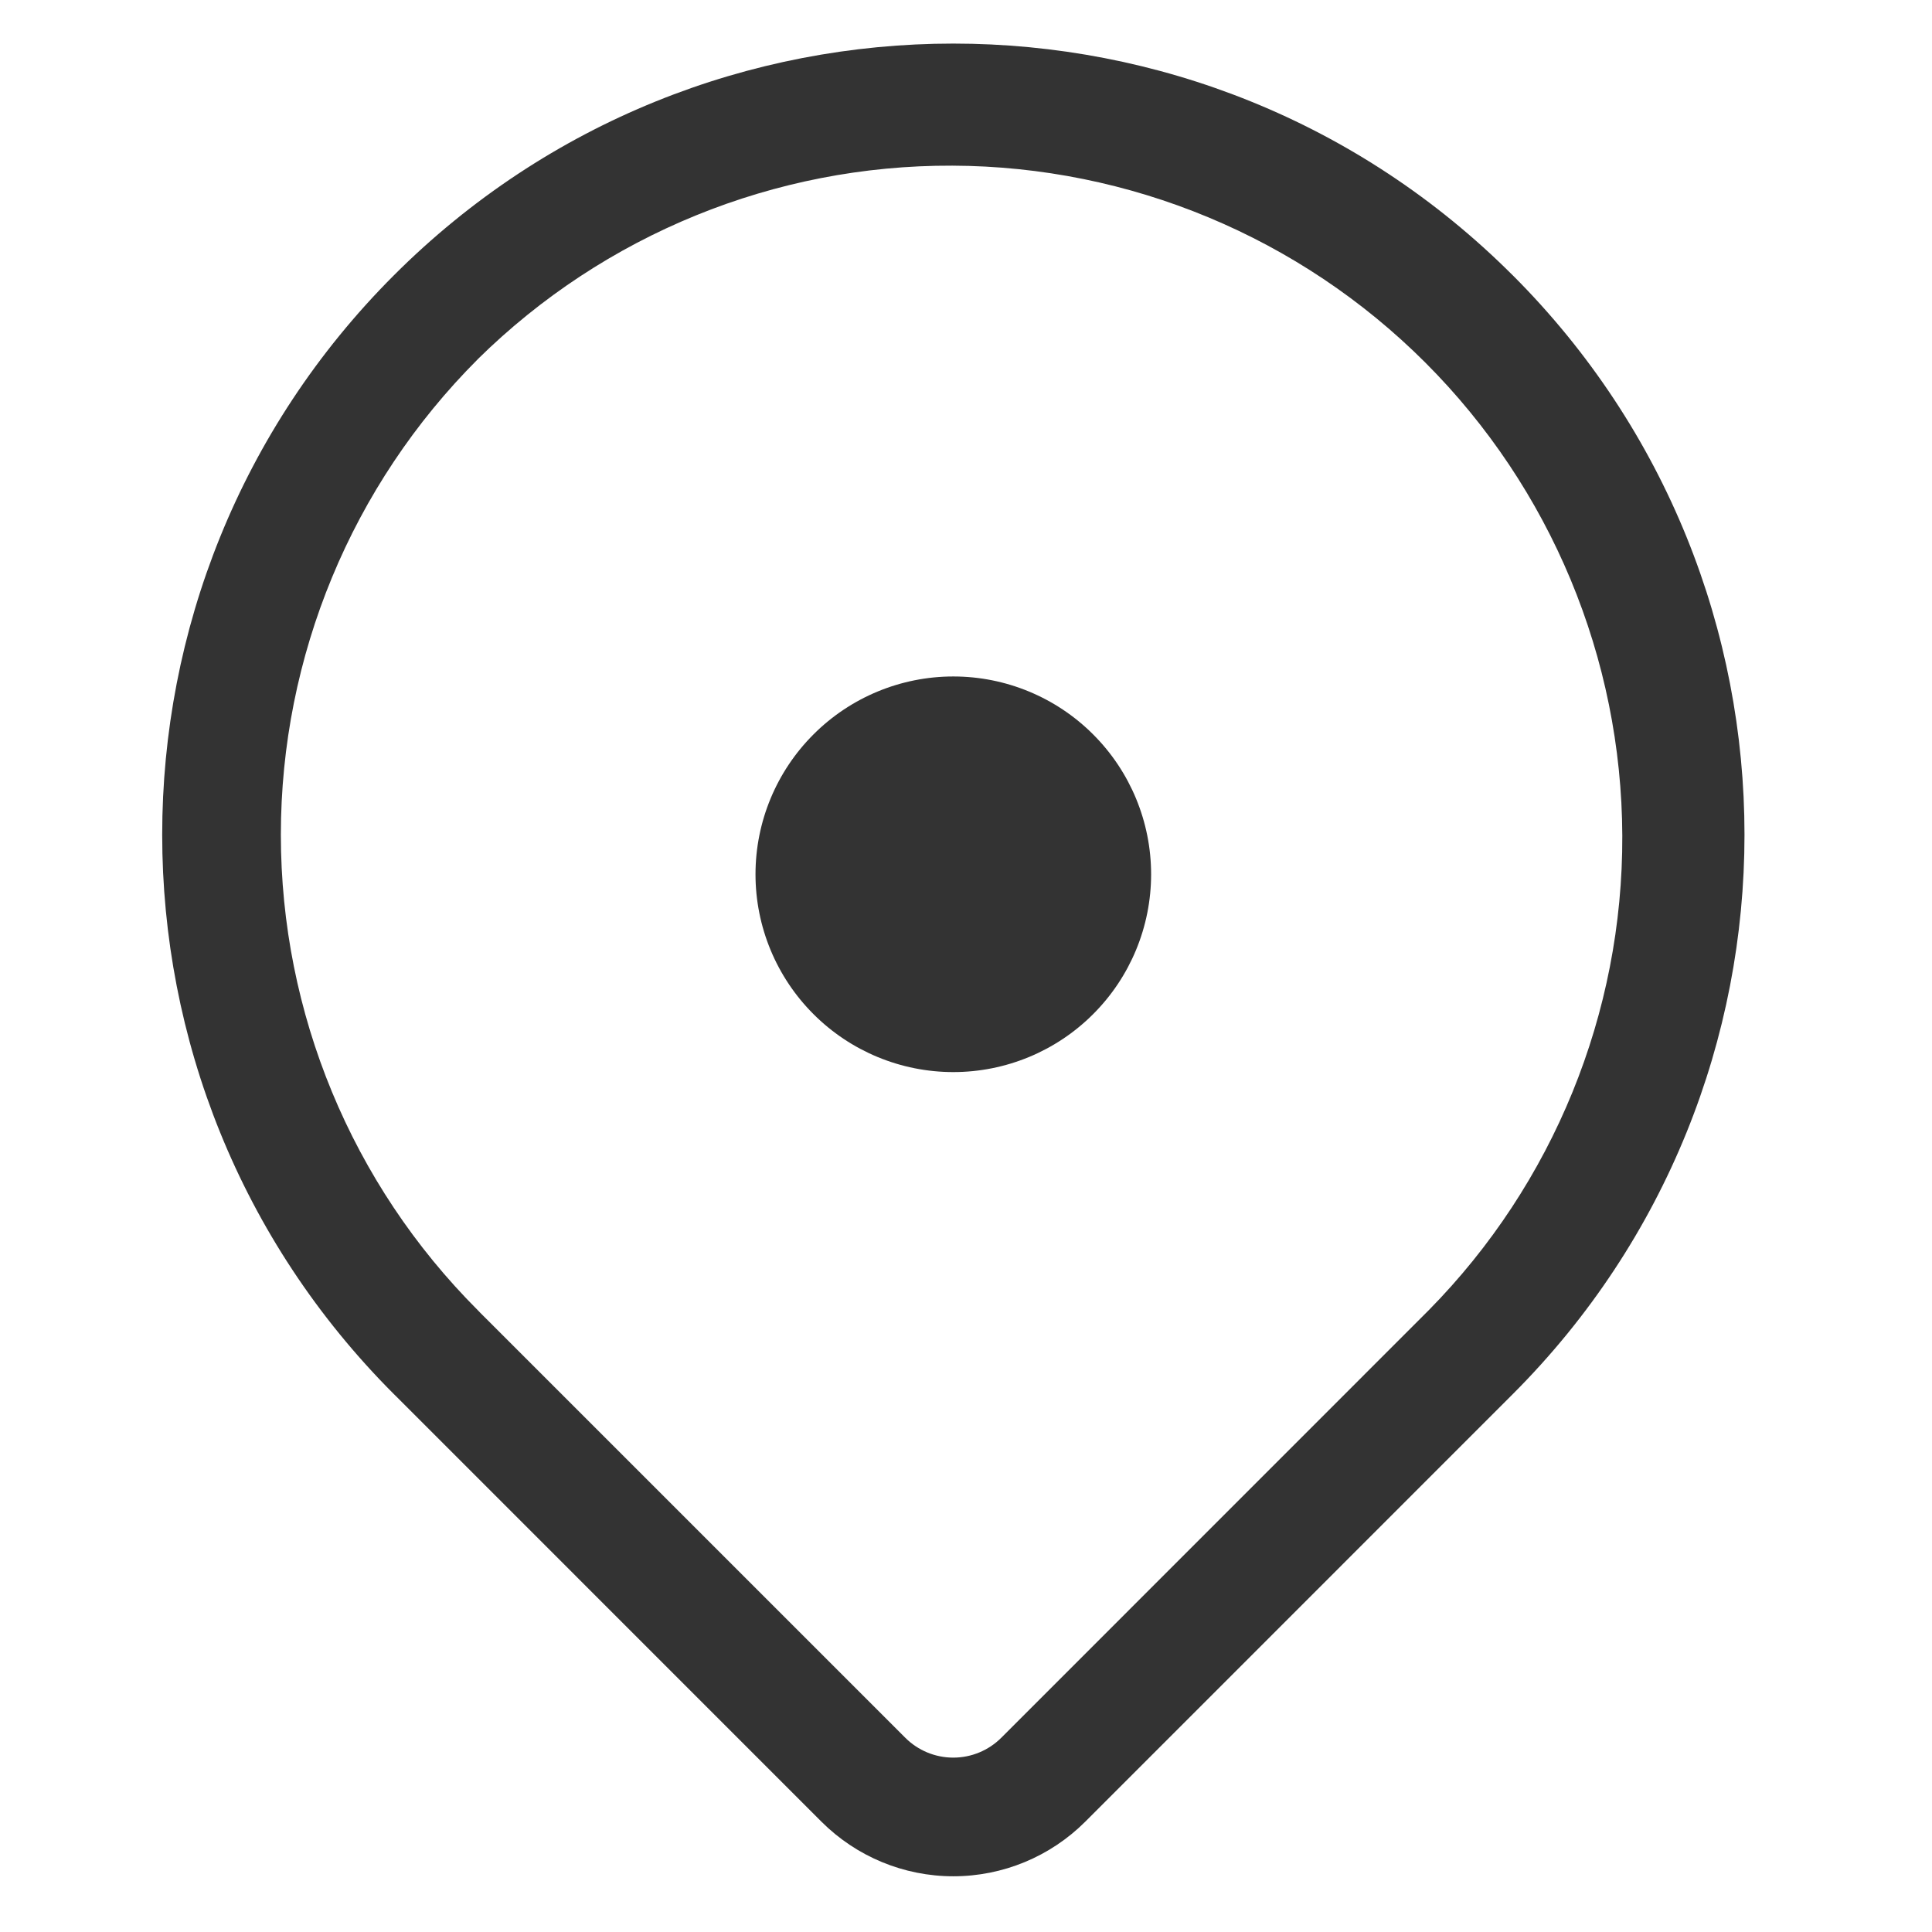 <svg width="43" height="43" viewBox="0 0 43 43" fill="none" xmlns="http://www.w3.org/2000/svg">
<g clip-path="url(#clip0_262_1155)">
<path d="M21.218 23.861C22.385 23.861 23.505 23.397 24.33 22.571C25.156 21.746 25.62 20.626 25.62 19.459C25.62 18.291 25.156 17.171 24.33 16.346C23.505 15.52 22.385 15.056 21.218 15.056C20.05 15.056 18.93 15.52 18.105 16.346C17.279 17.171 16.815 18.291 16.815 19.459C16.815 20.626 17.279 21.746 18.105 22.571C18.93 23.397 20.05 23.861 21.218 23.861Z" fill="#333333"/>
<path fill-rule="evenodd" clip-rule="evenodd" d="M33.668 6.127C26.792 -0.749 15.642 -0.749 8.767 6.127C1.891 13.003 1.891 24.153 8.767 31.029L8.817 31.078L18.281 40.543C19.06 41.322 20.117 41.76 21.218 41.76C22.32 41.76 23.377 41.322 24.156 40.543L33.669 31.029C40.546 24.153 40.546 13.003 33.669 6.127H33.668ZM10.634 7.994C13.448 5.22 17.244 3.672 21.195 3.687C25.146 3.701 28.93 5.277 31.724 8.071C34.517 10.865 36.093 14.649 36.107 18.6C36.121 22.551 34.573 26.347 31.799 29.161L22.286 38.676C22.002 38.96 21.617 39.119 21.217 39.119C20.816 39.119 20.431 38.96 20.148 38.676L10.678 29.207L10.675 29.203L10.634 29.161C7.827 26.354 6.251 22.547 6.251 18.578C6.251 14.609 7.827 10.802 10.634 7.995V7.994Z" fill="#333333"/>
</g>
<defs>
<clipPath id="clip0_262_1155">
<rect width="42.261" height="42.261" fill="white" transform="translate(0.087 0.089)"/>
</clipPath>
</defs>
</svg>
